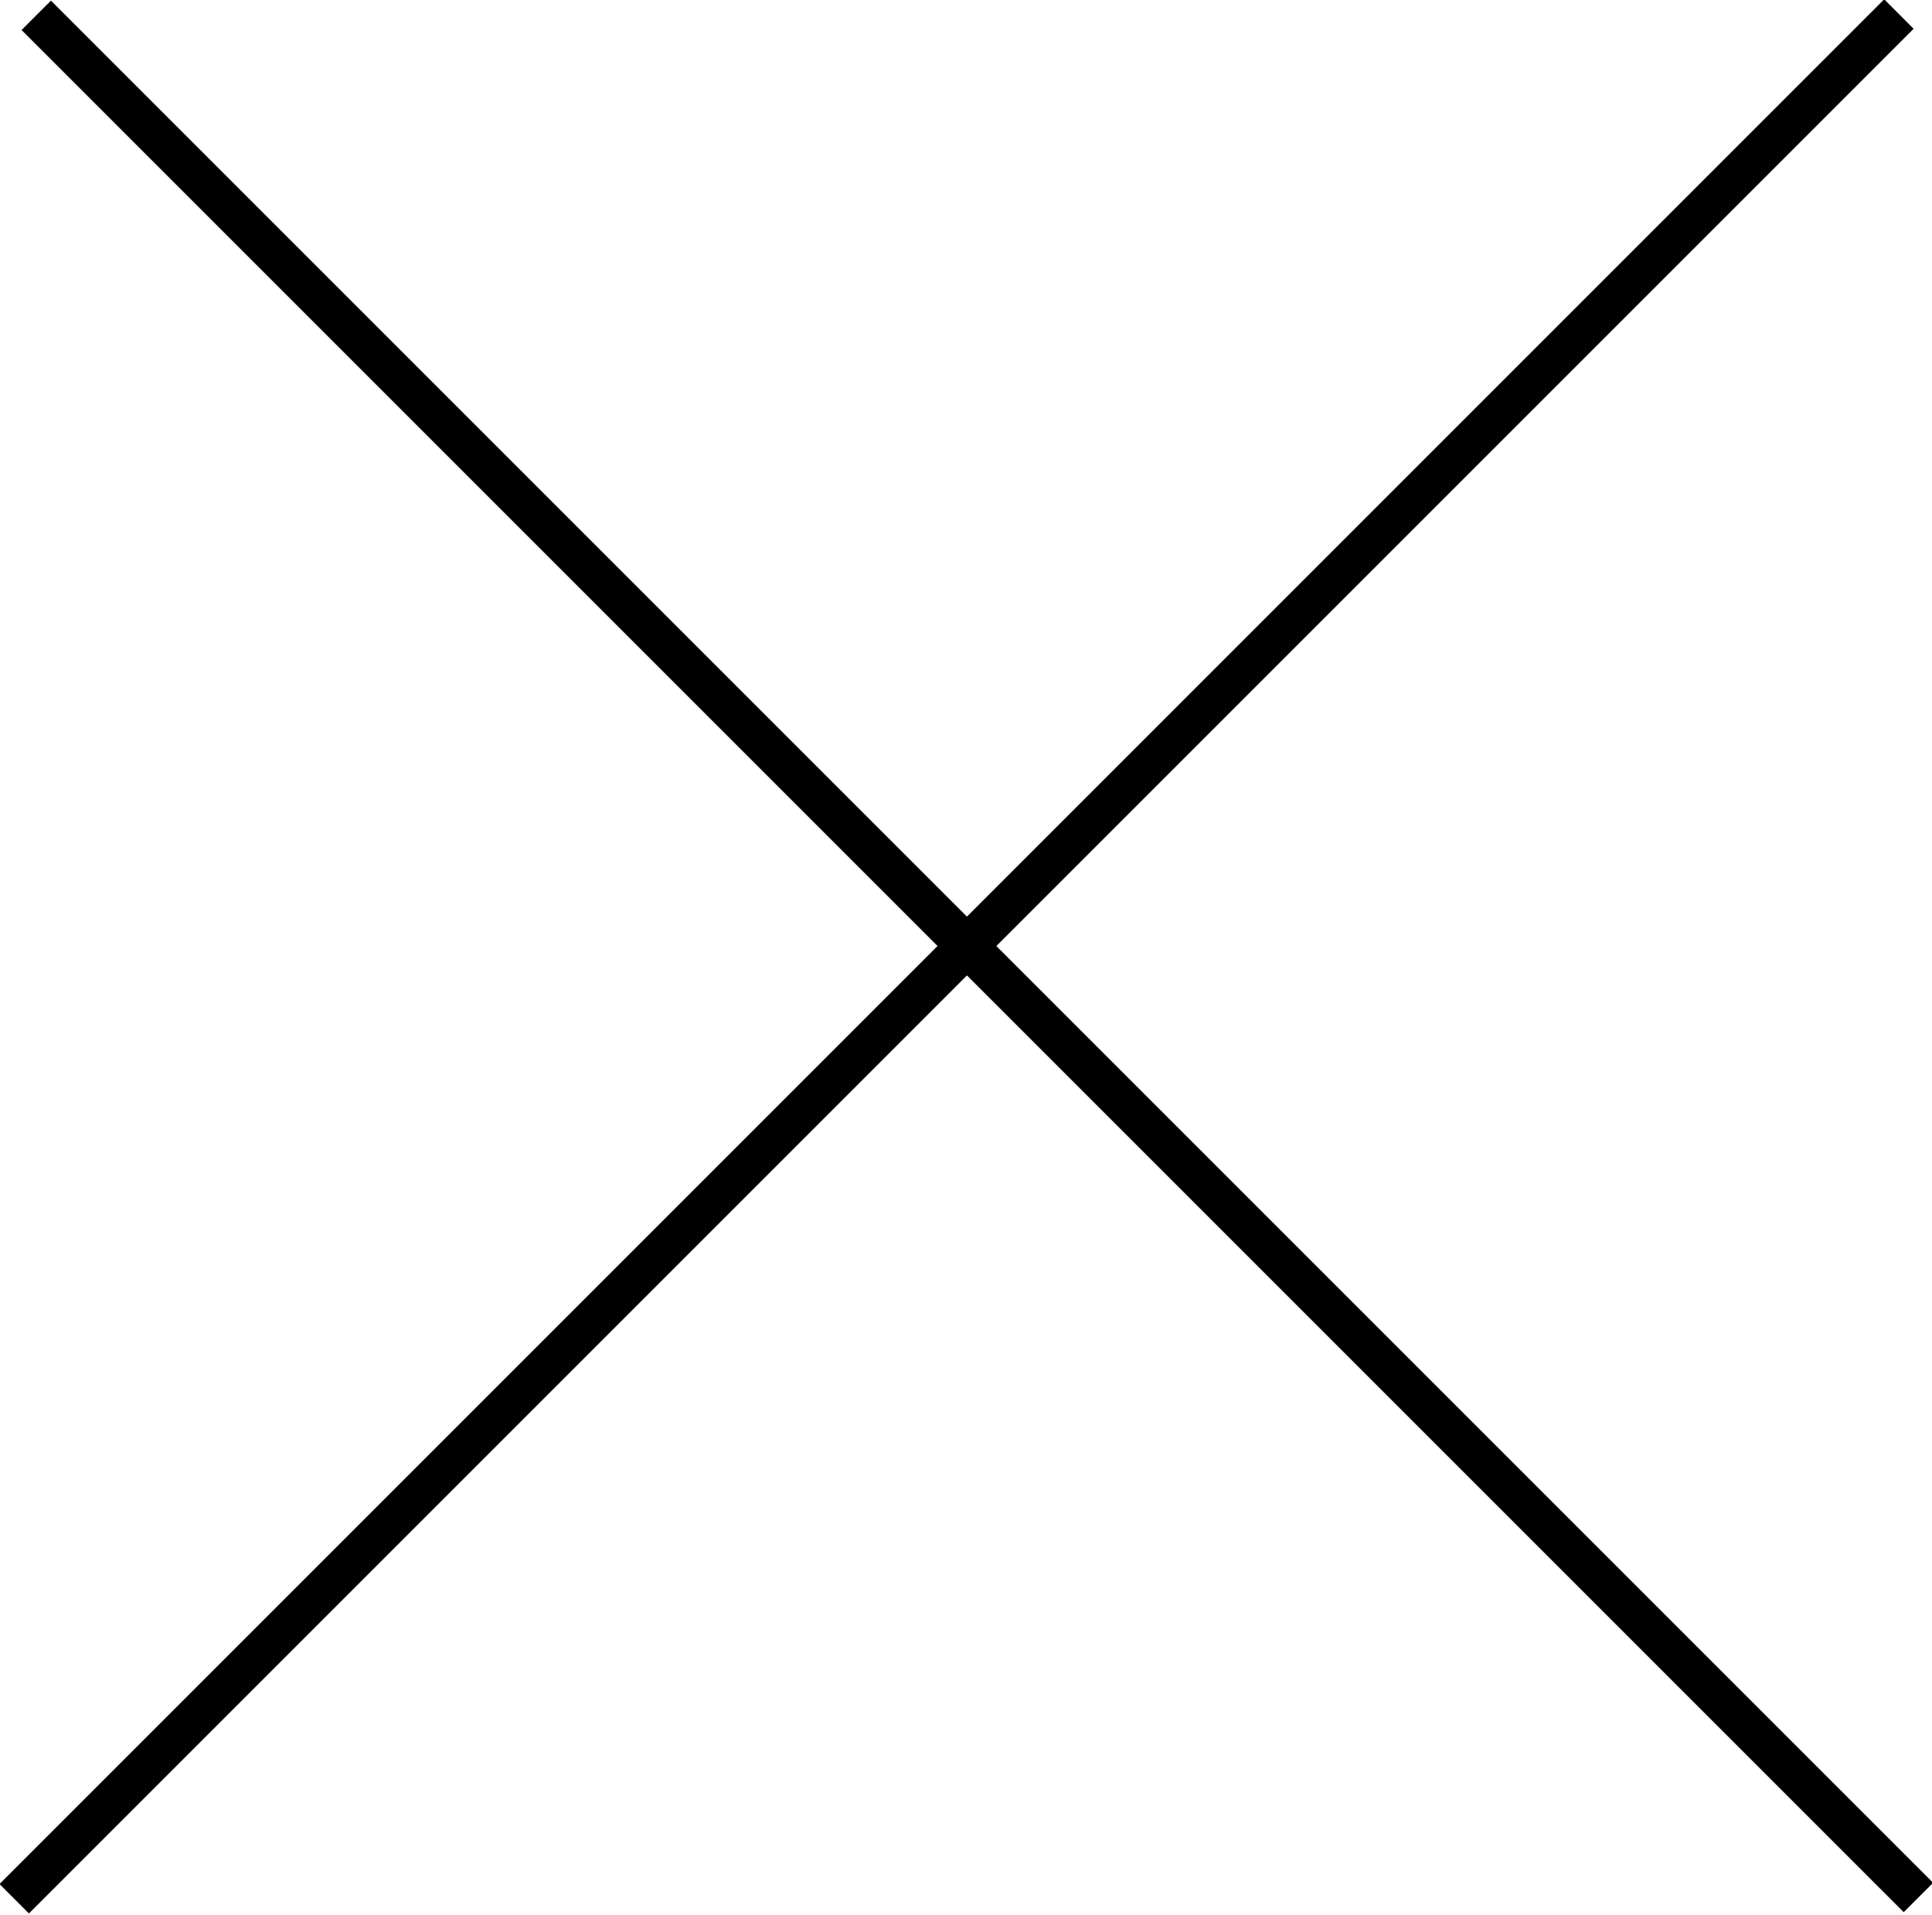 <svg id="cross.svg" xmlns="http://www.w3.org/2000/svg" width="24.375" height="24.156" viewBox="0 0 24.375 24.156">
  <defs>
    <style>
      .cls-1 {
        fill-rule: evenodd;
      }
    </style>
  </defs>
  <path id="長方形_6" data-name="長方形 6" class="cls-1" d="M372.272,237.254l0.371-.371,23.746,23.746-0.371.371Z" transform="translate(-372 -236.875)"/>
  <path id="長方形_6-2" data-name="長方形 6" class="cls-1" d="M395.772,236.866l0.371,0.372-23.778,23.778-0.371-.371Z" transform="translate(-372 -236.875)"/>
</svg>
